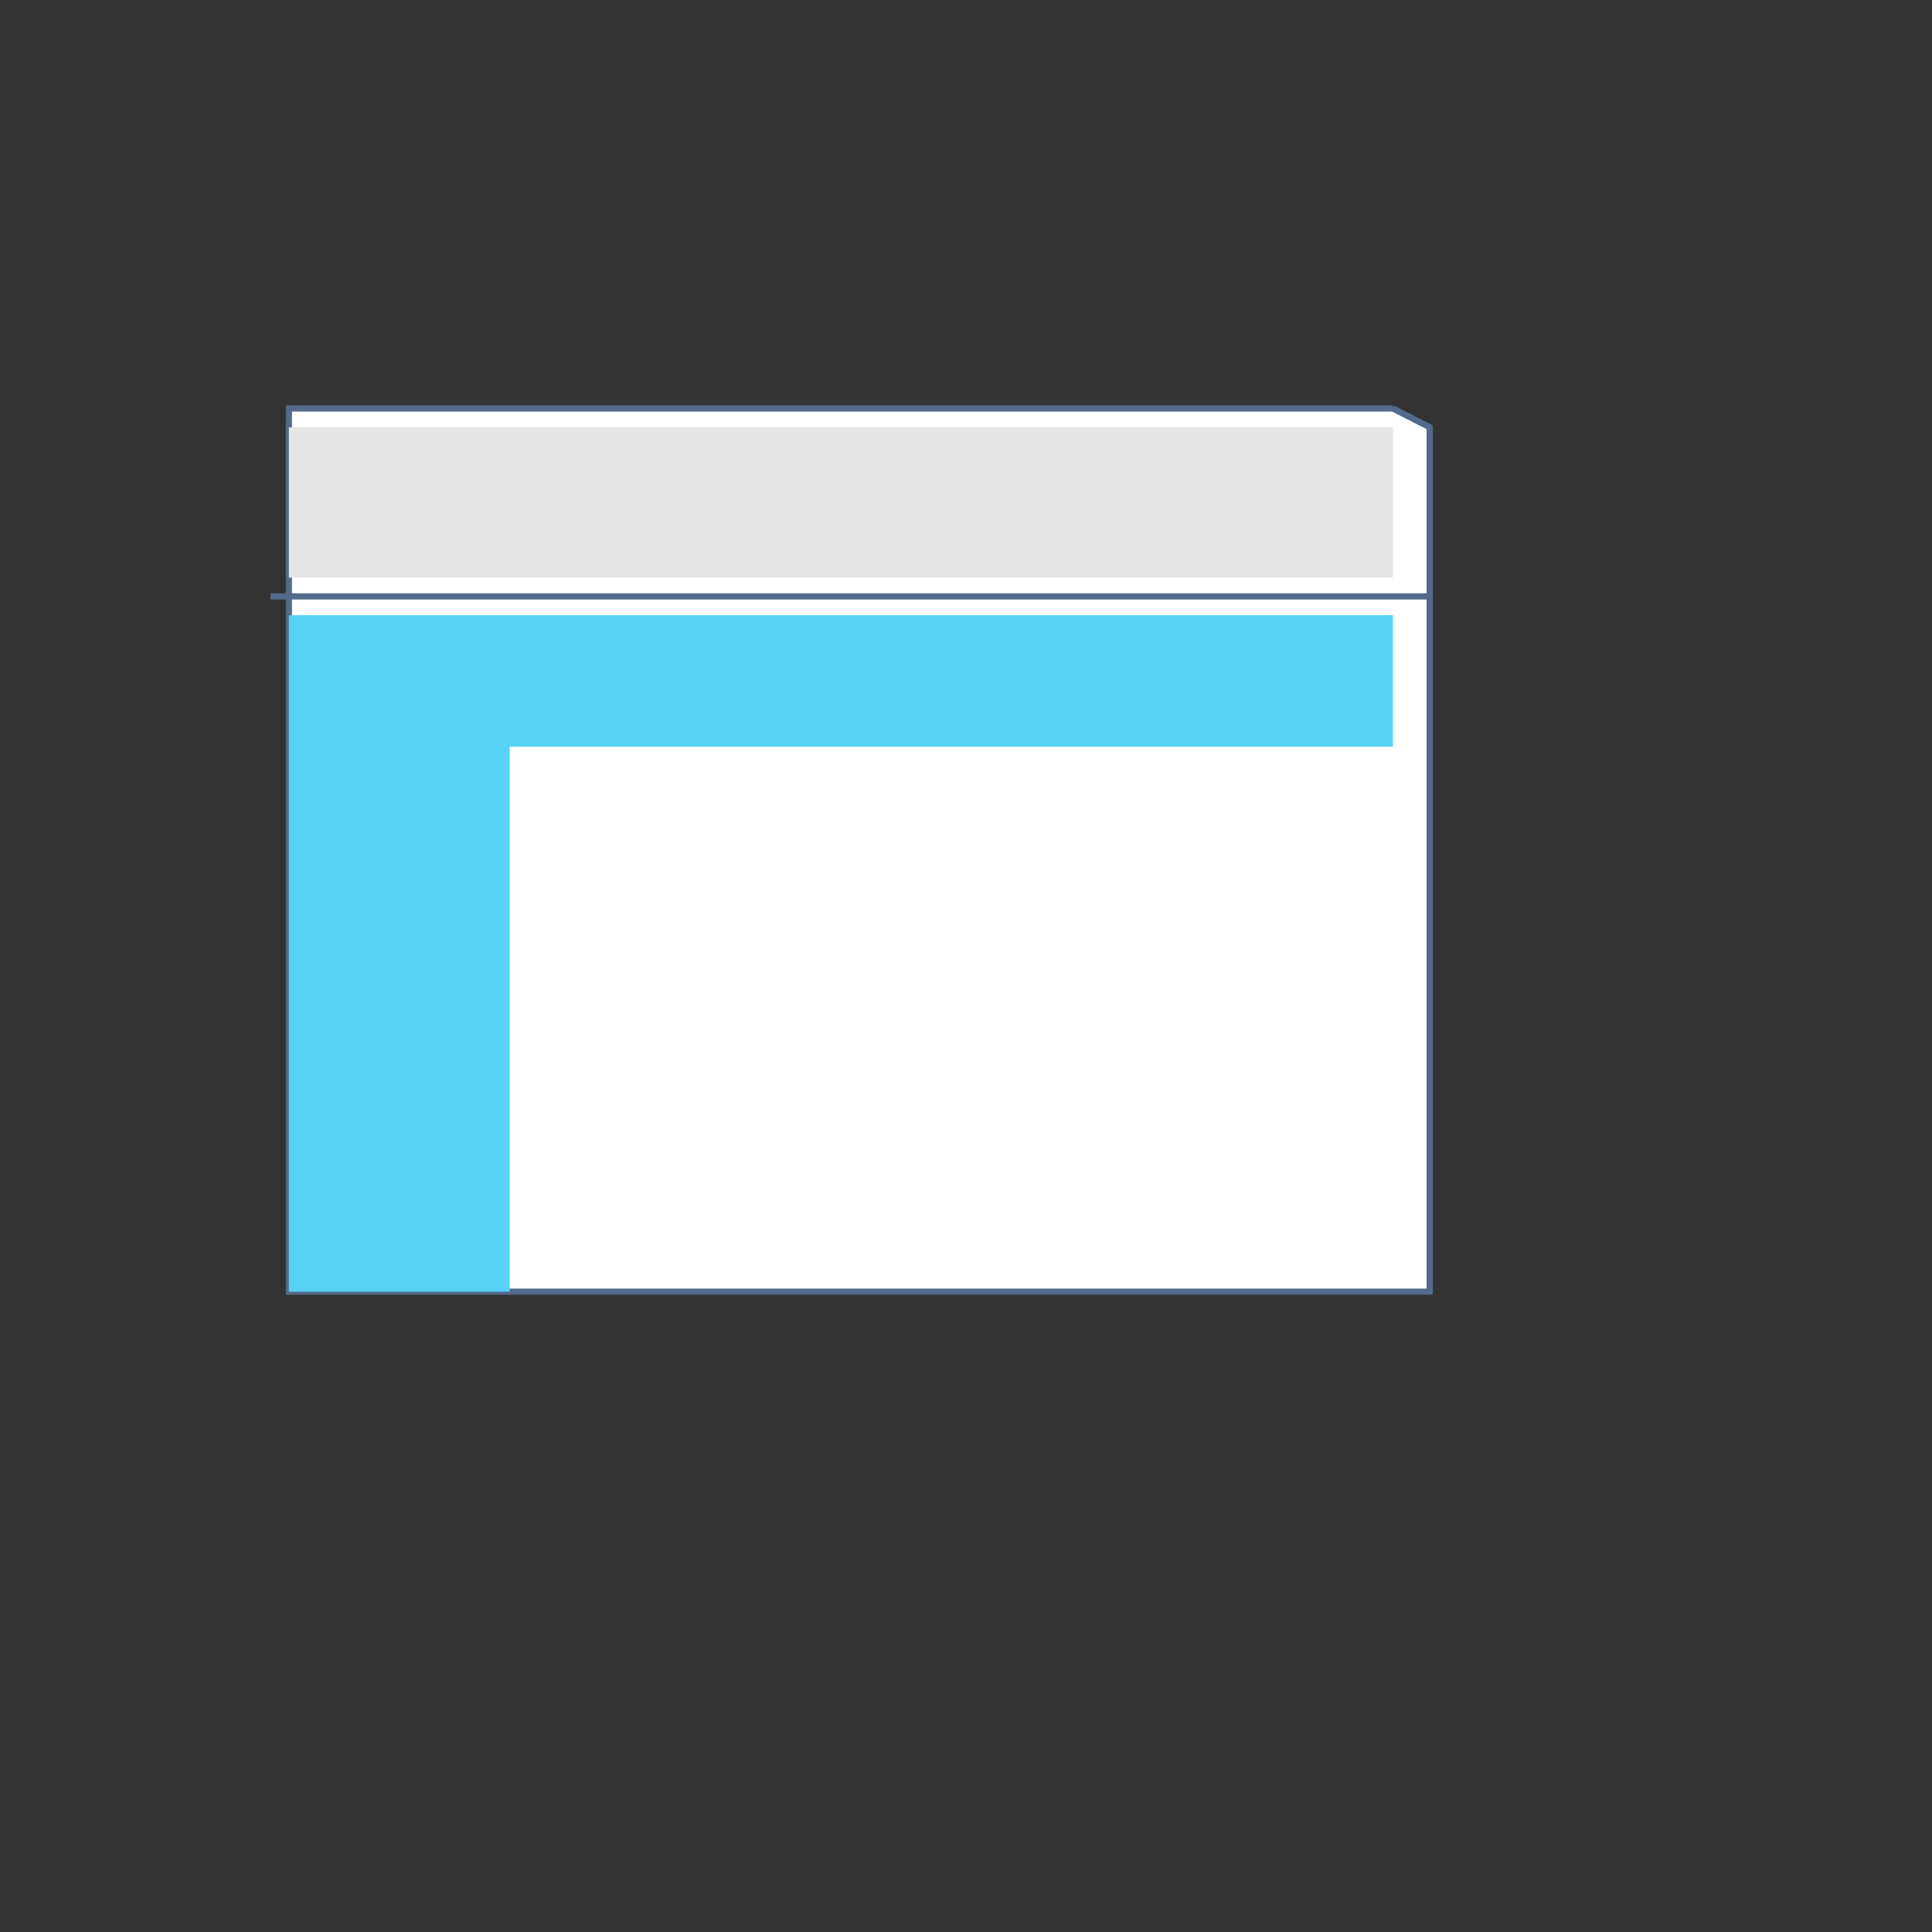 <svg xmlns="http://www.w3.org/2000/svg" version="1.1" xmlns:xlink="http://www.w3.org/1999/xlink" width="100%" height="100%" id="svgWorkerArea" viewBox="-25 -25 625 625" xmlns:idraw="https://idraw.muisca.co" style="background: white;"><rect x="-25" y="-25" width="625" height="625" fill="#333333" stroke="none"/><defs id="defsdoc"><pattern id="patternBool" x="0" y="0" width="10" height="10" patternUnits="userSpaceOnUse" patternTransform="rotate(35)"><circle cx="5" cy="5" r="4" style="stroke: none;fill: #ff000070;"></circle></pattern></defs><g id="fileImp-595128834" class="cosito"><path id="pathImp-977583620" fill="#fff" stroke="#556a8a" stroke-miterlimit="10" stroke-width="2" class="grouped" d="M425.595 107.143C425.595 107.143 68.452 107.143 68.452 107.143 68.452 107.143 68.452 392.857 68.452 392.857 68.452 392.857 437.5 392.857 437.5 392.857 437.5 392.857 437.5 113.222 437.5 113.222 437.5 113.222 425.595 107.143 425.595 107.143M62.5 167.933C62.5 167.933 437.5 167.933 437.5 167.933"></path><path id="pathImp-695831195" fill="#55d2f6" class="grouped" d="M68.452 174.012C68.452 174.012 139.881 174.012 139.881 174.012 139.881 174.012 139.881 392.857 139.881 392.857 139.881 392.857 68.452 392.857 68.452 392.857 68.452 392.857 68.452 174.012 68.452 174.012M139.881 174.012C139.881 174.012 425.595 174.012 425.595 174.012 425.595 174.012 425.595 216.565 425.595 216.565 425.595 216.565 139.881 216.565 139.881 216.565 139.881 216.565 139.881 174.012 139.881 174.012"></path><path id="pathImp-668301092" fill="#e5e5e5" class="grouped" d="M68.452 113.222C68.452 113.222 425.595 113.222 425.595 113.222 425.595 113.222 425.595 161.854 425.595 161.854 425.595 161.854 68.452 161.854 68.452 161.854 68.452 161.854 68.452 113.222 68.452 113.222"></path></g></svg>